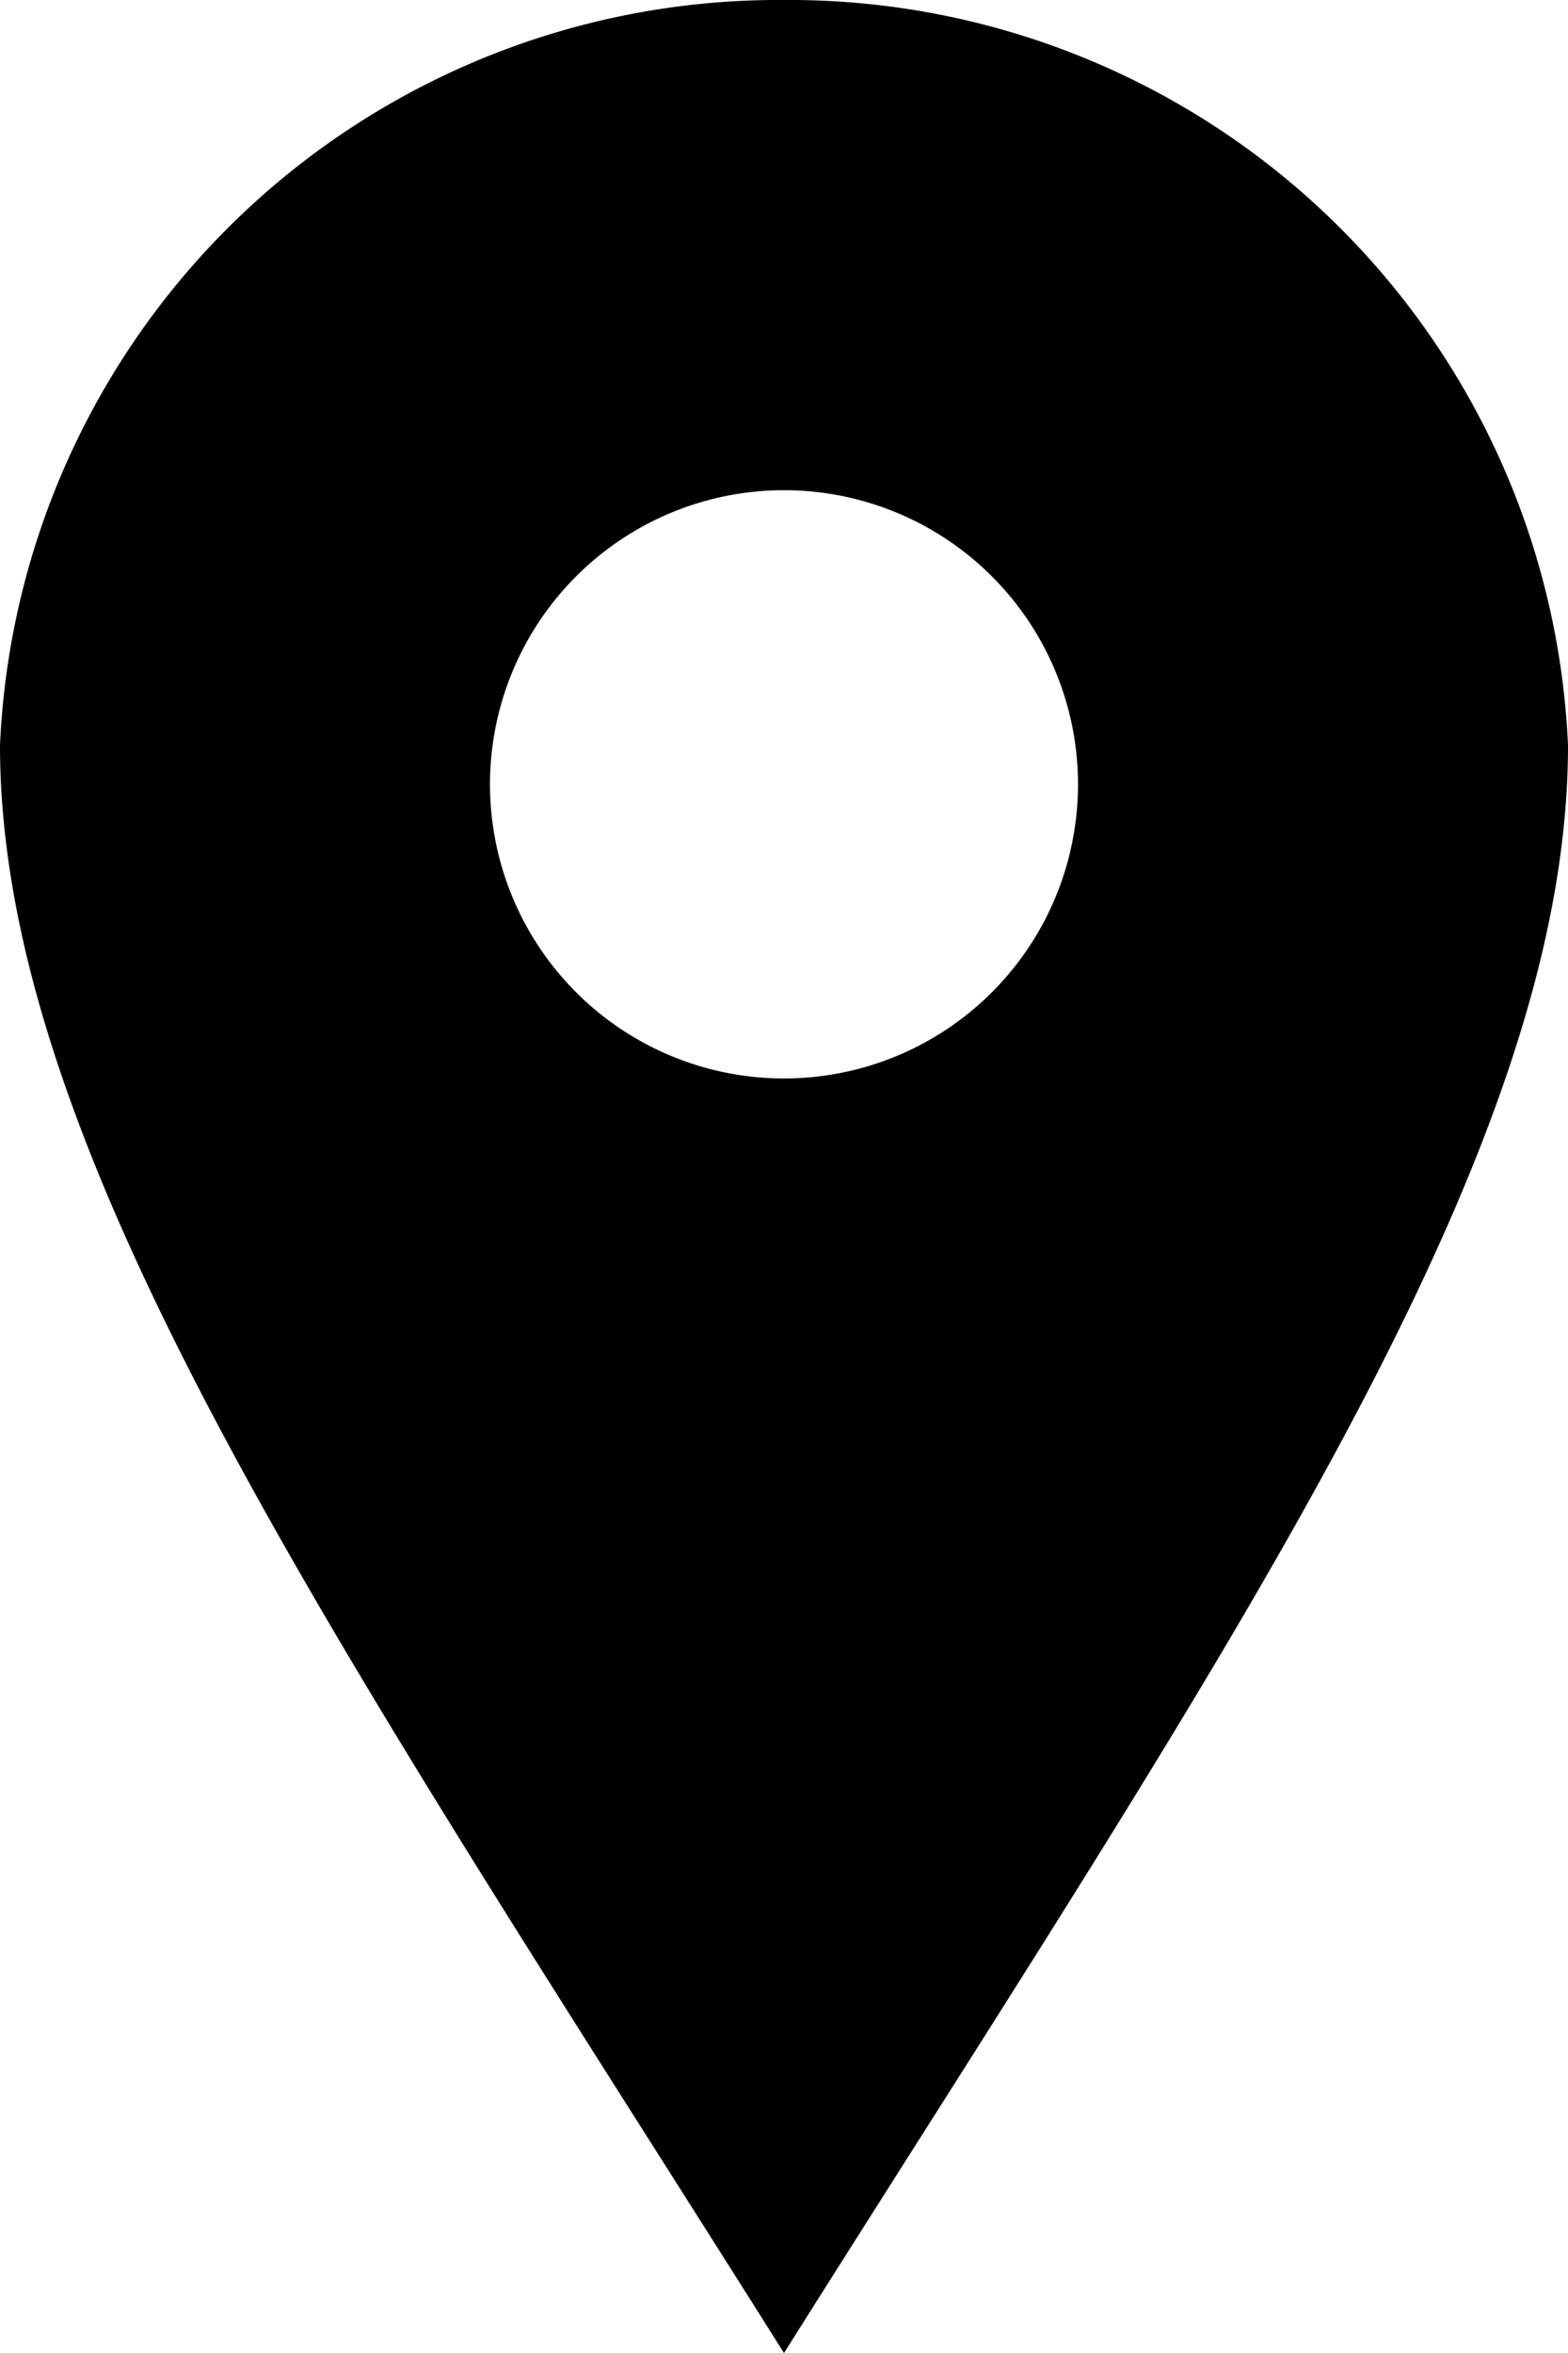 <svg xmlns="http://www.w3.org/2000/svg" width="10" height="15" viewBox="0 0 10 15">
  <path id="iconmonstr-location-1" d="M9,0A4.97,4.97,0,0,0,4,4.751C4,7.375,6.168,10.507,9,15c2.832-4.493,5-7.625,5-10.249A4.97,4.97,0,0,0,9,0ZM9,6.875A1.875,1.875,0,1,1,10.875,5,1.875,1.875,0,0,1,9,6.875Z" transform="translate(-4)"/>
</svg>
